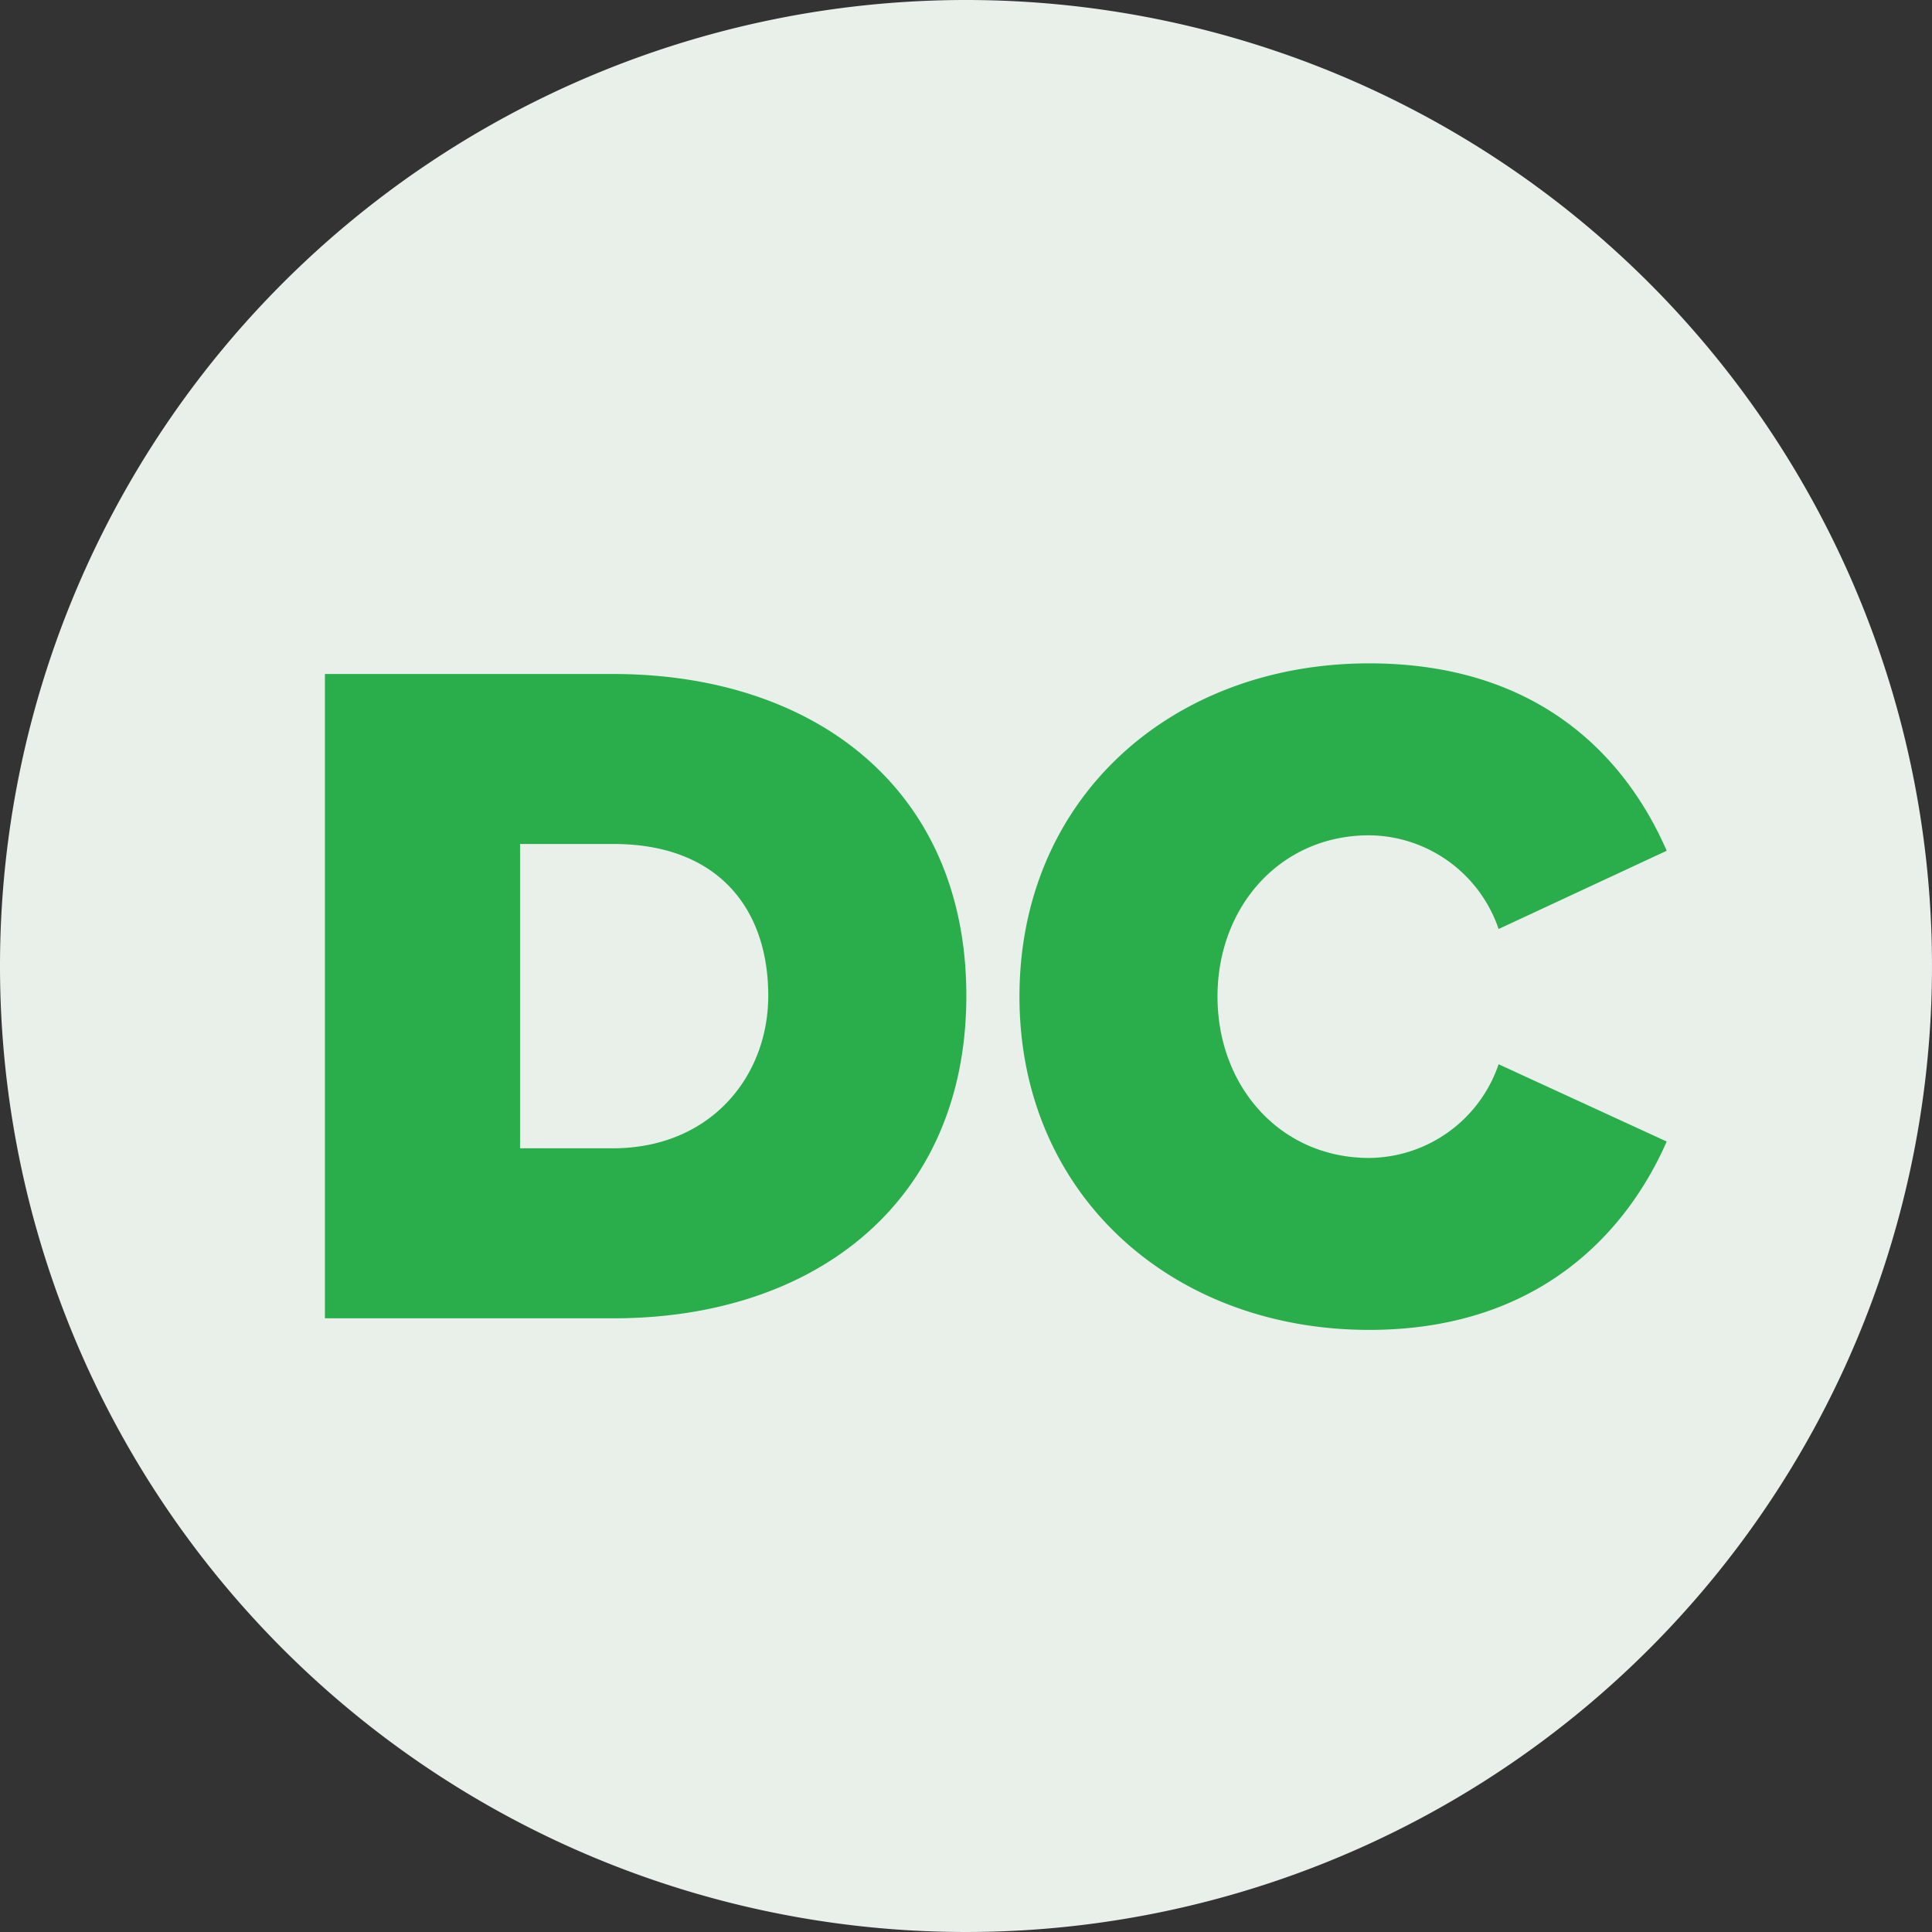 <svg xmlns="http://www.w3.org/2000/svg" width="170" height="170" viewBox="0 0 170 170"><rect x="0" y="0" width="170" height="170" fill="#333333" stroke="none"/><g transform="translate(-623 -3998)"><g transform="translate(623 3998)"><path d="M85,0A85,85,0,1,1,0,85,85,85,0,0,1,85,0Z" fill="#e9f0ea"/></g><path d="M4.59,0H30C47.77,0,61.03-10.285,61.03-28.39S47.77-56.695,29.92-56.695H4.59ZM21.76-14.96V-41.735H30c9.18,0,13.6,5.695,13.6,13.345,0,7.14-5.1,13.43-13.685,13.43ZM96.475,1.02c15.3,0,22.865-9.01,26.18-16.575l-14.79-6.8a12.141,12.141,0,0,1-11.39,8.245c-7.82,0-13.345-6.29-13.345-14.2S88.655-42.5,96.475-42.5a12.141,12.141,0,0,1,11.39,8.245l14.79-6.885c-3.4-7.82-10.88-16.49-26.18-16.49-17.34,0-30.77,11.815-30.77,29.325C65.705-10.88,79.135,1.02,96.475,1.02Z" transform="translate(647 4114)" fill="#29ae4b"/></g></svg>